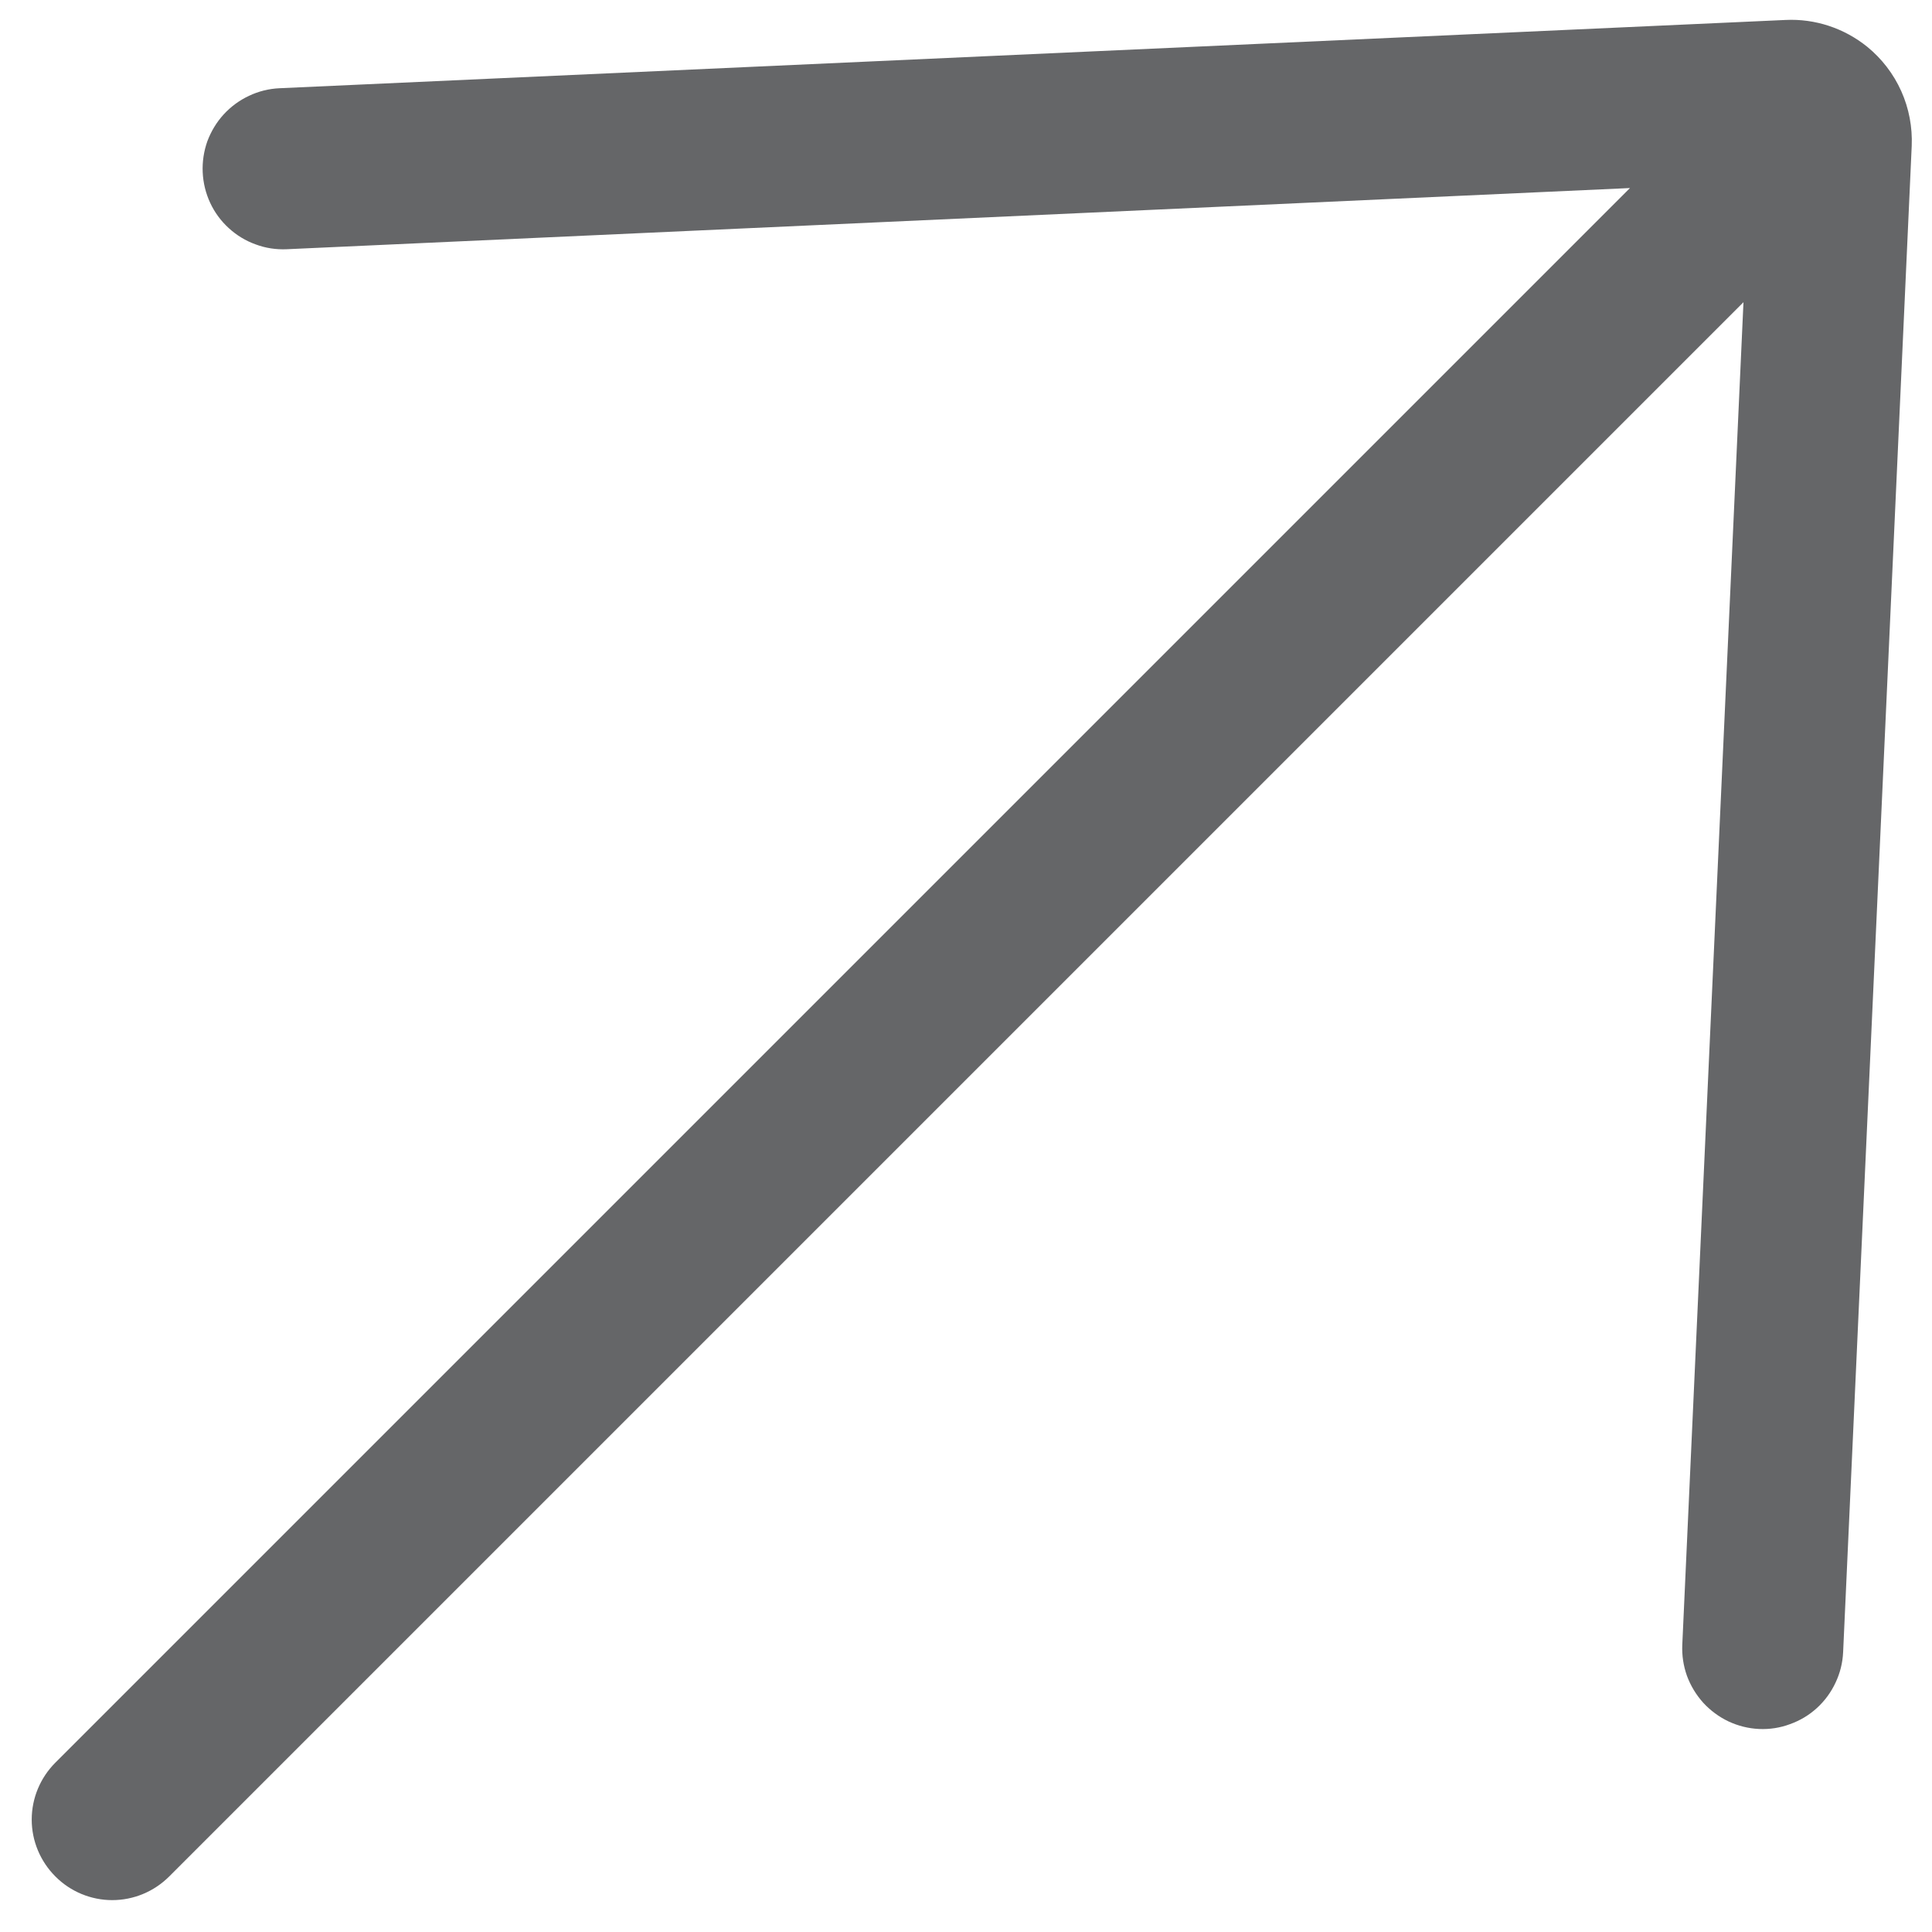<svg width="12" height="12" viewBox="0 0 12 12" fill="none" xmlns="http://www.w3.org/2000/svg">
<path d="M1.736 0.548C1.67 0.551 1.606 0.567 1.547 0.595C1.487 0.623 1.434 0.662 1.389 0.711C1.345 0.759 1.311 0.816 1.288 0.877C1.266 0.939 1.256 1.005 1.259 1.07C1.265 1.203 1.323 1.328 1.421 1.417C1.469 1.461 1.526 1.496 1.588 1.518C1.649 1.541 1.715 1.551 1.781 1.548L10.124 1.168L0.344 10.948C0.25 11.042 0.197 11.169 0.197 11.302C0.197 11.434 0.25 11.561 0.344 11.655C0.437 11.749 0.565 11.802 0.697 11.802C0.83 11.802 0.957 11.749 1.051 11.655L10.829 1.877L10.449 10.216C10.446 10.282 10.456 10.347 10.478 10.409C10.501 10.471 10.535 10.527 10.579 10.576C10.623 10.624 10.677 10.664 10.736 10.692C10.796 10.72 10.86 10.736 10.926 10.739C10.991 10.742 11.057 10.732 11.118 10.709C11.18 10.687 11.237 10.653 11.286 10.608C11.334 10.564 11.373 10.511 11.401 10.451C11.429 10.392 11.445 10.328 11.448 10.262L11.874 0.907C11.879 0.79 11.857 0.673 11.809 0.566C11.761 0.459 11.688 0.364 11.597 0.29C11.454 0.175 11.274 0.115 11.09 0.124L1.736 0.548Z" fill="#656668"/>
</svg>
